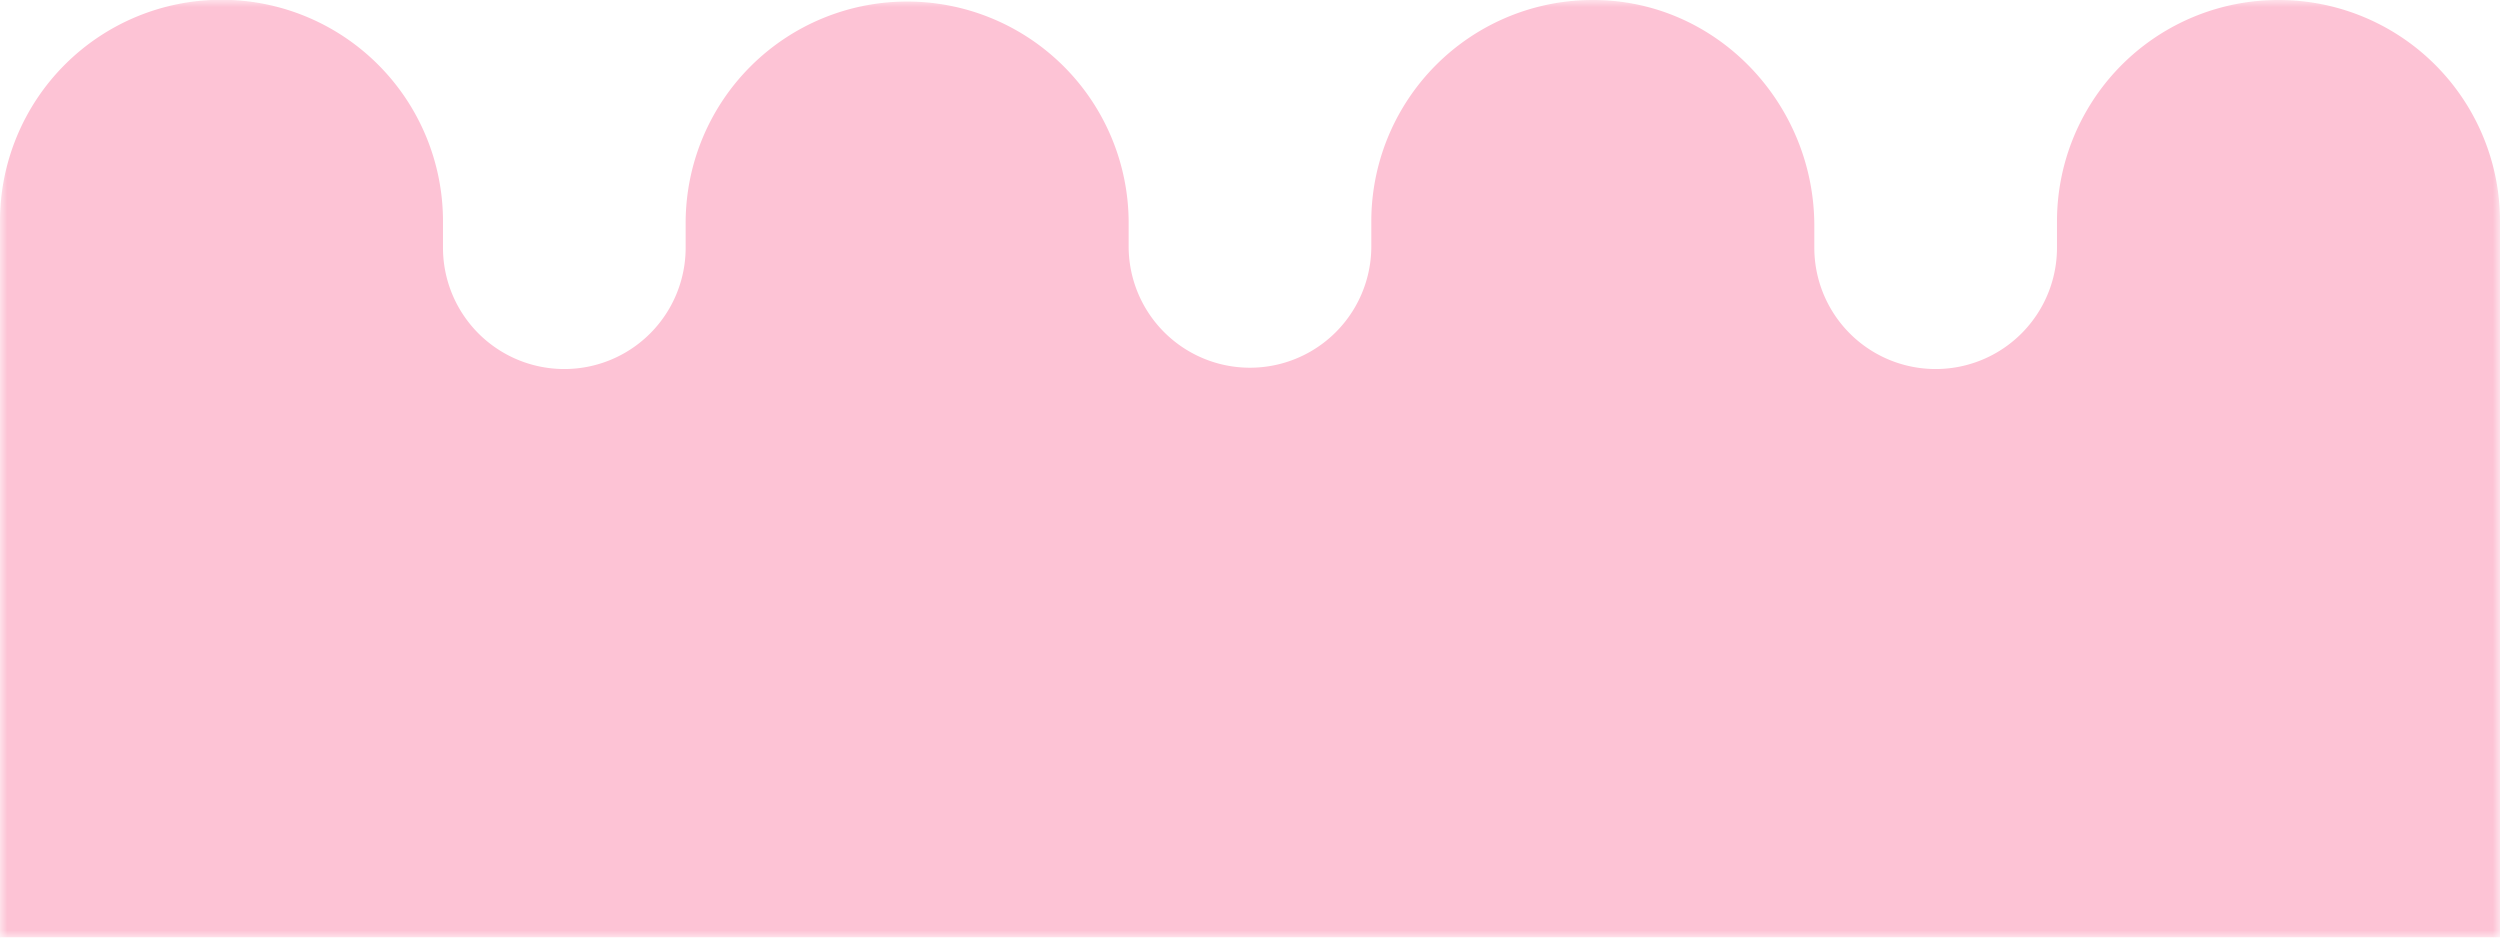 <svg xmlns="http://www.w3.org/2000/svg" width="176" height="66" fill="none"><mask id="a" width="176" height="66" x="0" y="0" maskUnits="userSpaceOnUse" style="mask-type:luminance"><path fill="#fff" d="M176 0H0v66h176z"/></mask><g mask="url(#a)"><path fill="#FDC3D5" d="M160.406 0a15.583 15.583 0 0 0-15.594 15.578v1.86a8.541 8.541 0 0 1-17.084 0v-1.536c0-8.488-6.661-15.663-15.155-15.896A15.59 15.59 0 0 0 96.54 15.58v1.858a8.542 8.542 0 0 1-17.083 0v-1.86a15.594 15.594 0 0 0-31.187 0v1.86a8.541 8.541 0 1 1-17.084 0v-1.86a15.594 15.594 0 0 0-31.188 0V66H176V15.578A15.58 15.58 0 0 0 160.406 0"/></g></svg>